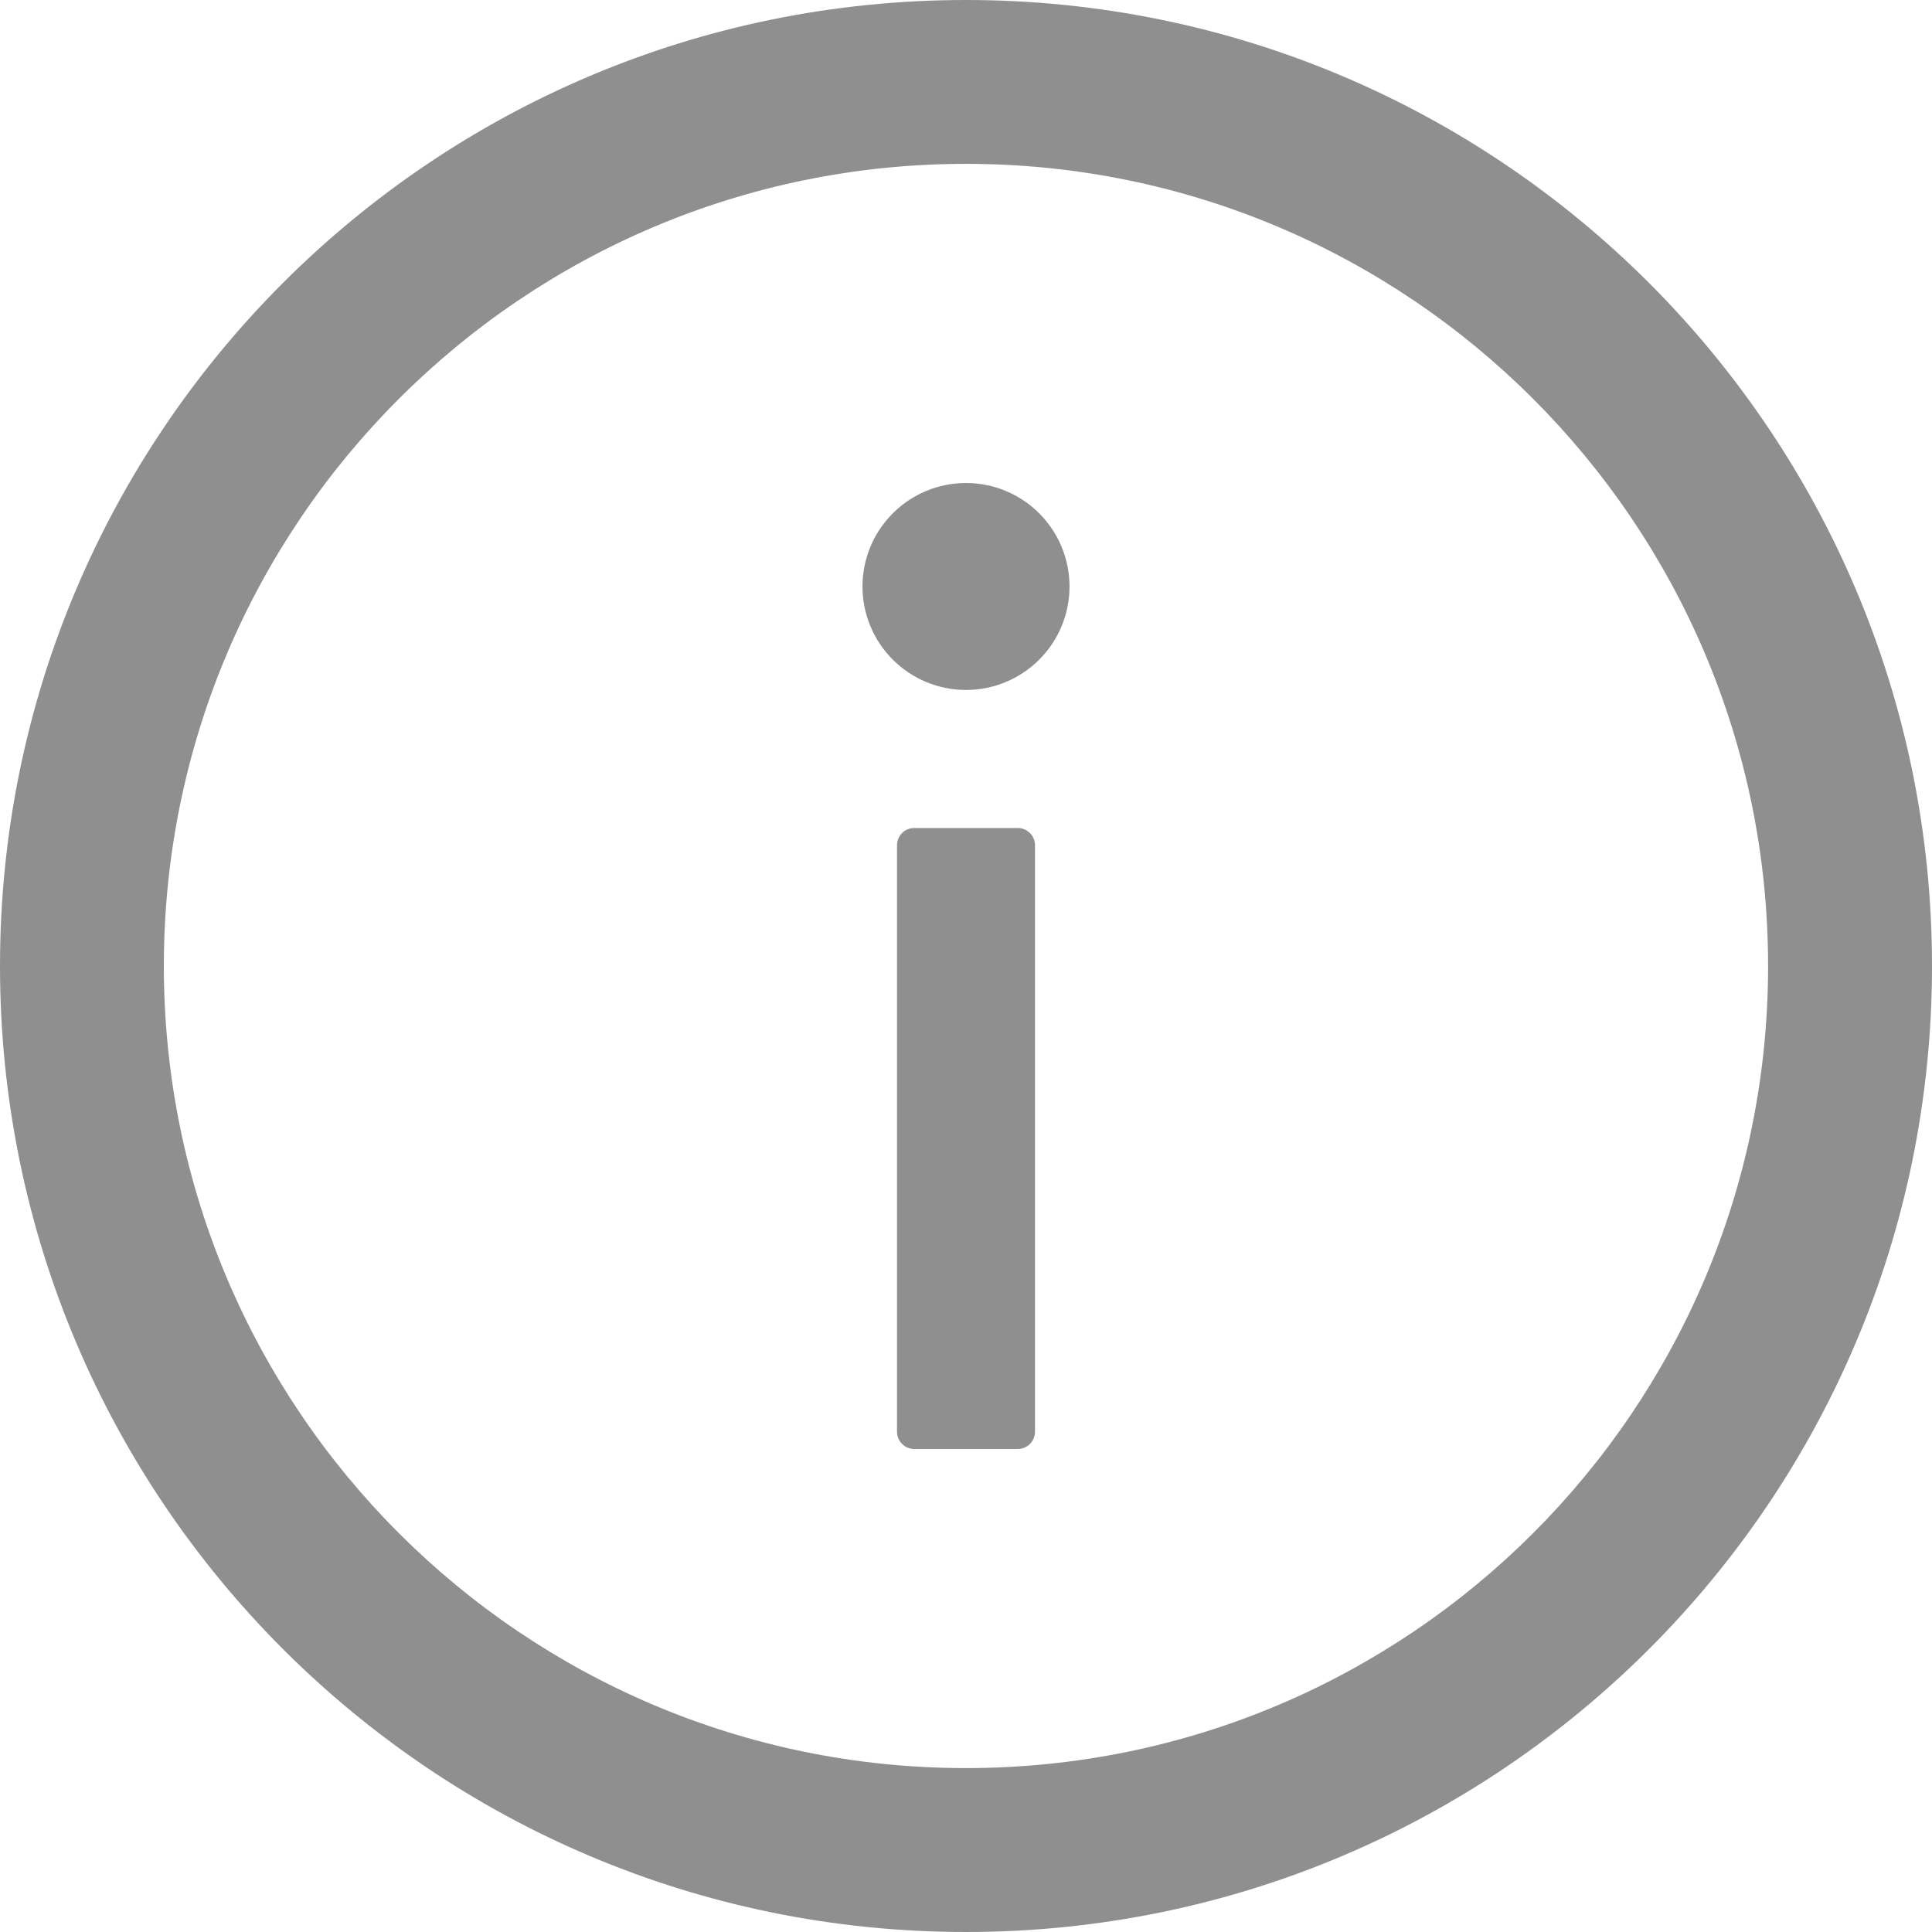 <svg width="31" height="31" viewBox="0 0 31 31" fill="none" xmlns="http://www.w3.org/2000/svg">
<path opacity="0.5" fill-rule="evenodd" clip-rule="evenodd" d="M0 15.5C0 6.94 6.94 0 15.5 0C24.06 0 31 6.94 31 15.5C31 24.06 24.06 31 15.5 31C6.94 31 0 24.06 0 15.5ZM2.629 15.5C2.629 22.607 8.394 28.37 15.5 28.37C22.607 28.37 28.37 22.607 28.37 15.5C28.37 8.394 22.607 2.629 15.5 2.629C8.394 2.629 2.629 8.394 2.629 15.5ZM14.326 10.585C14.014 10.274 13.839 9.851 13.839 9.411C13.839 8.97 14.014 8.548 14.326 8.236C14.637 7.925 15.059 7.75 15.5 7.75C15.94 7.75 16.363 7.925 16.674 8.236C16.986 8.548 17.161 8.97 17.161 9.411C17.161 9.851 16.986 10.274 16.674 10.585C16.363 10.896 15.94 11.071 15.5 11.071C15.059 11.071 14.637 10.896 14.326 10.585ZM14.393 13.562C14.393 13.41 14.517 13.286 14.669 13.286H16.33C16.483 13.286 16.607 13.41 16.607 13.562V22.973C16.607 23.125 16.483 23.25 16.33 23.25H14.669C14.517 23.25 14.393 23.125 14.393 22.973V13.562Z" fill="#222120"/>
</svg>
